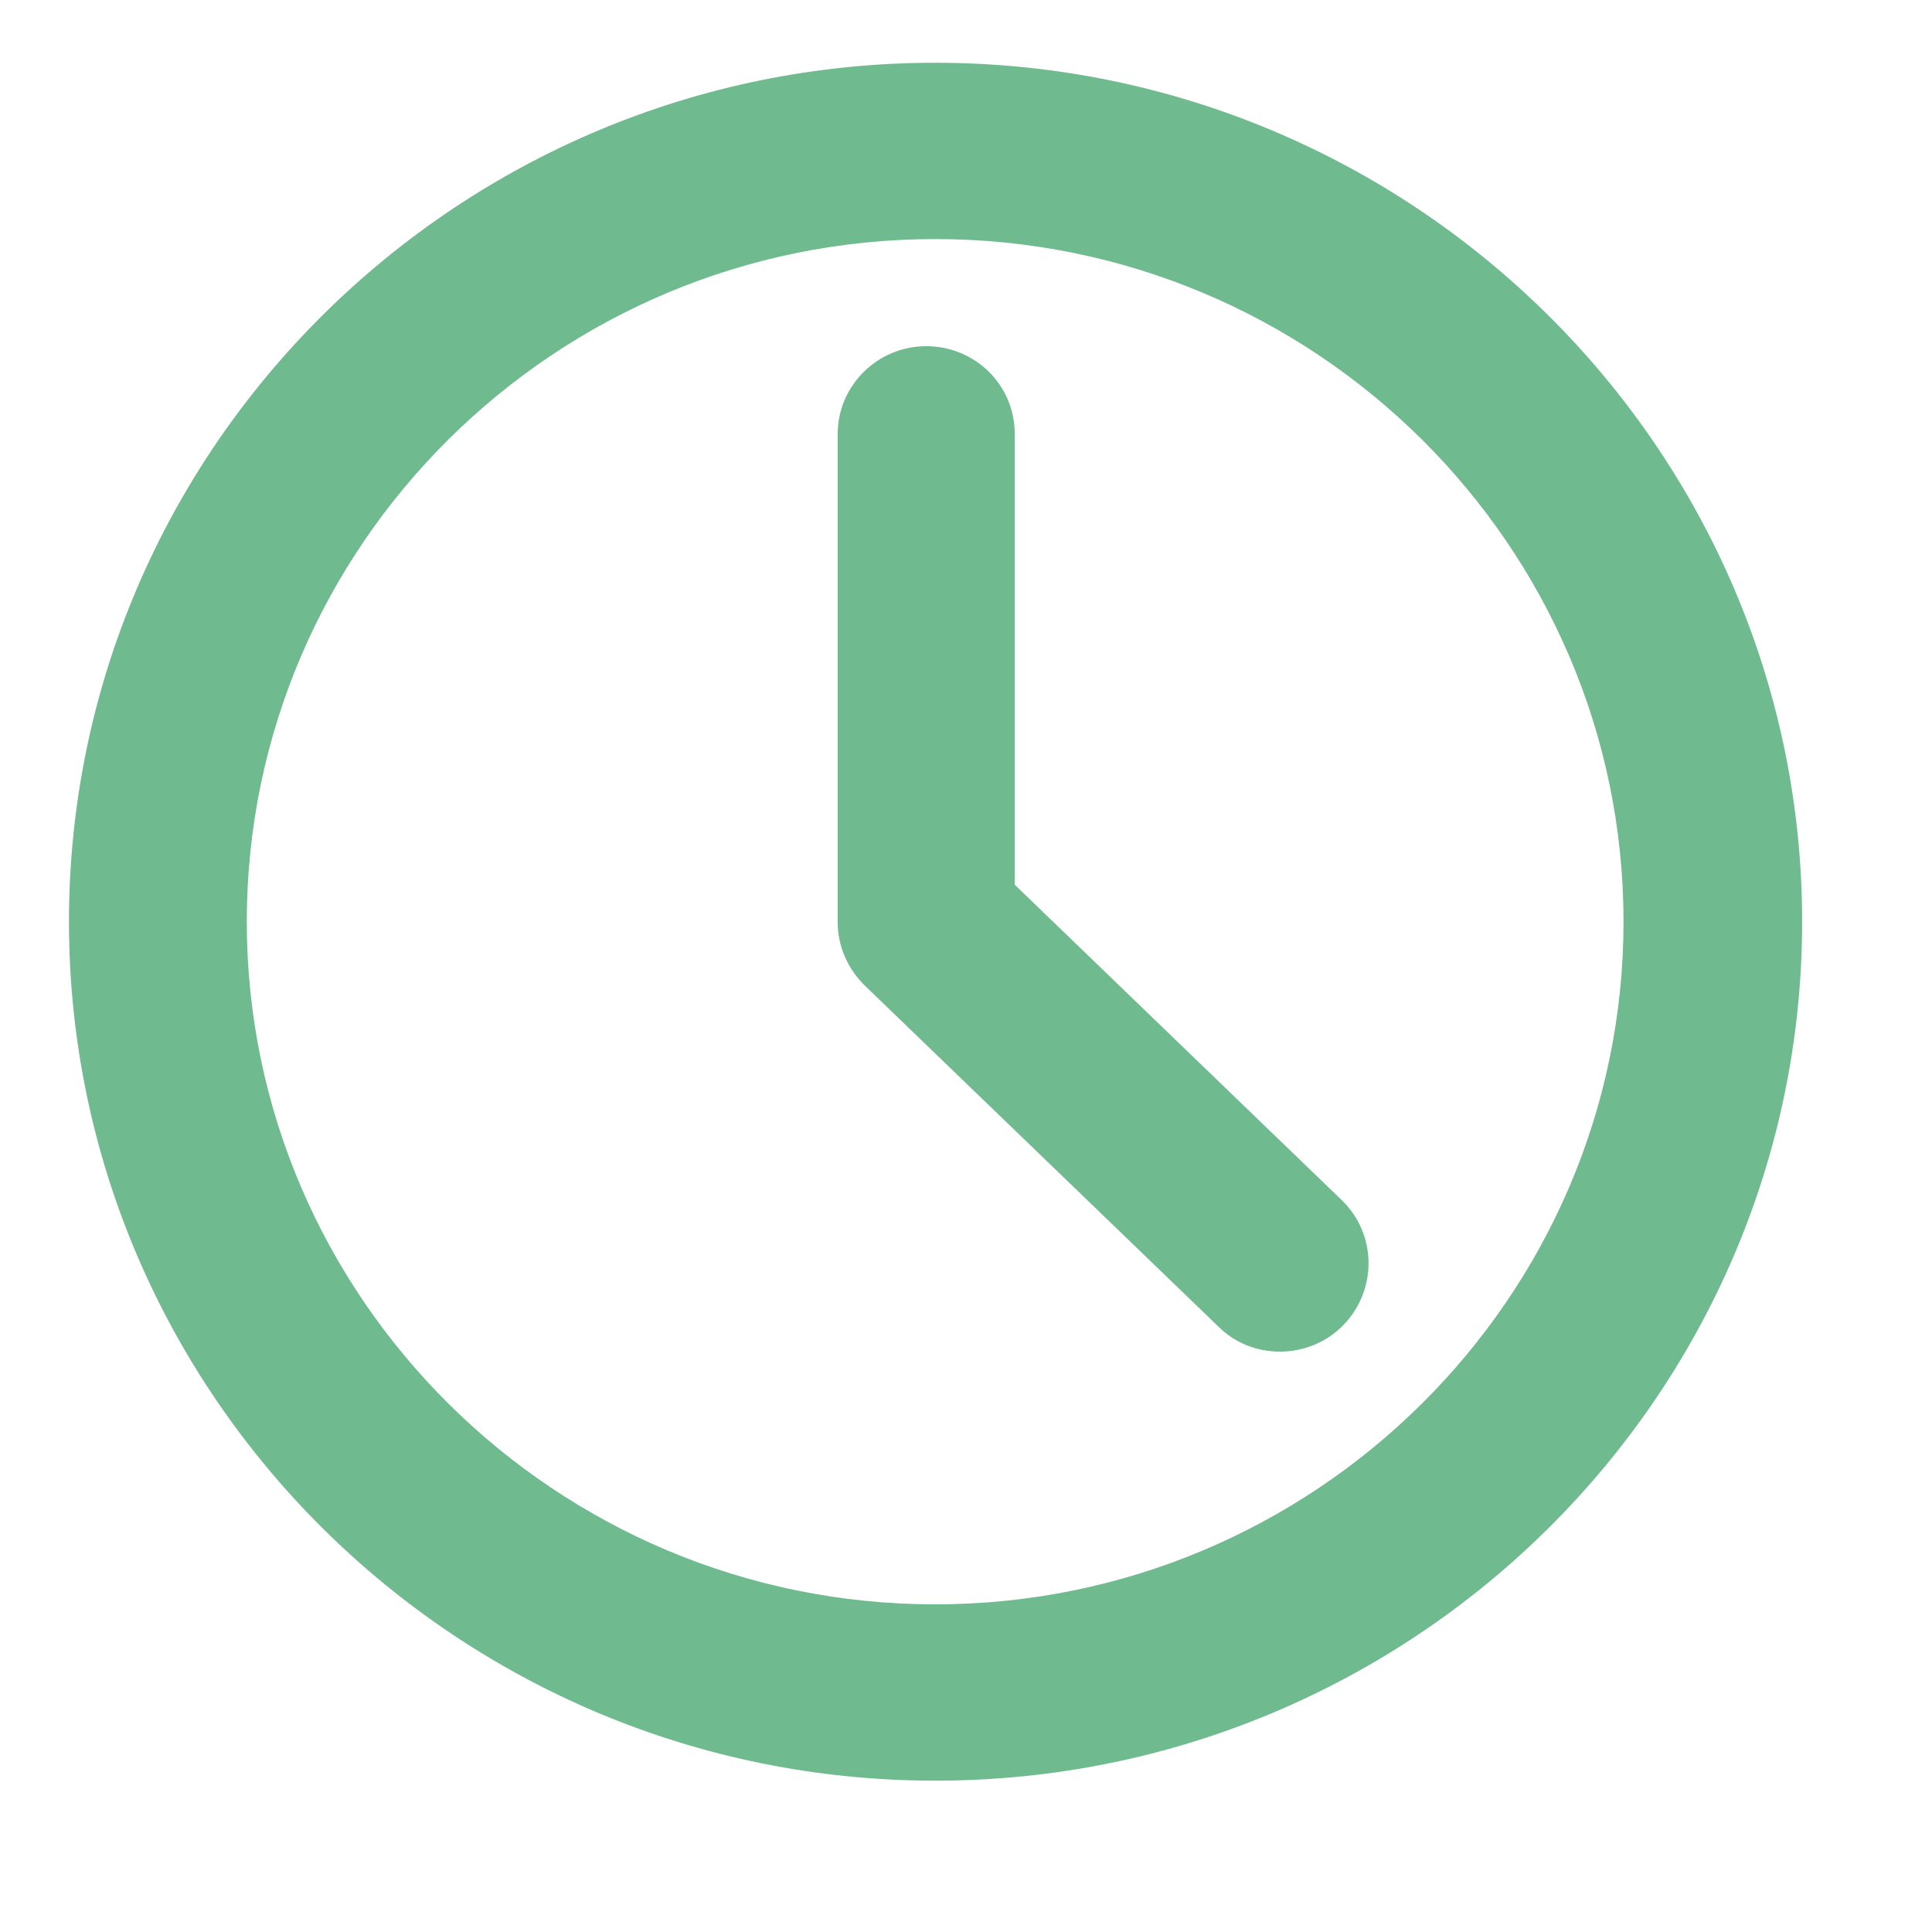 <svg width="27" height="27" viewBox="0 0 27 27" fill="none" xmlns="http://www.w3.org/2000/svg">
<path d="M13.069 24.885C6.398 24.885 0.964 19.496 0.964 12.881C0.964 6.266 6.398 0.877 13.069 0.877C19.74 0.877 25.185 6.266 25.185 12.881C25.185 19.496 19.751 24.885 13.069 24.885ZM13.069 3.341C7.76 3.341 3.449 7.627 3.449 12.881C3.449 18.135 7.771 22.421 13.069 22.421C18.367 22.421 22.689 18.135 22.689 12.881C22.689 7.627 18.378 3.341 13.069 3.341Z" fill="#70BA8F"/>
<path d="M17.89 18.889C17.573 18.889 17.266 18.776 17.028 18.54L12.082 13.77C11.844 13.534 11.707 13.219 11.707 12.893V6.064C11.707 5.389 12.263 4.838 12.944 4.838C13.625 4.838 14.181 5.378 14.181 6.064V12.364L18.753 16.774C19.24 17.246 19.252 18.023 18.775 18.517C18.537 18.765 18.208 18.889 17.89 18.889Z" fill="#70BA8F"/>
</svg>
